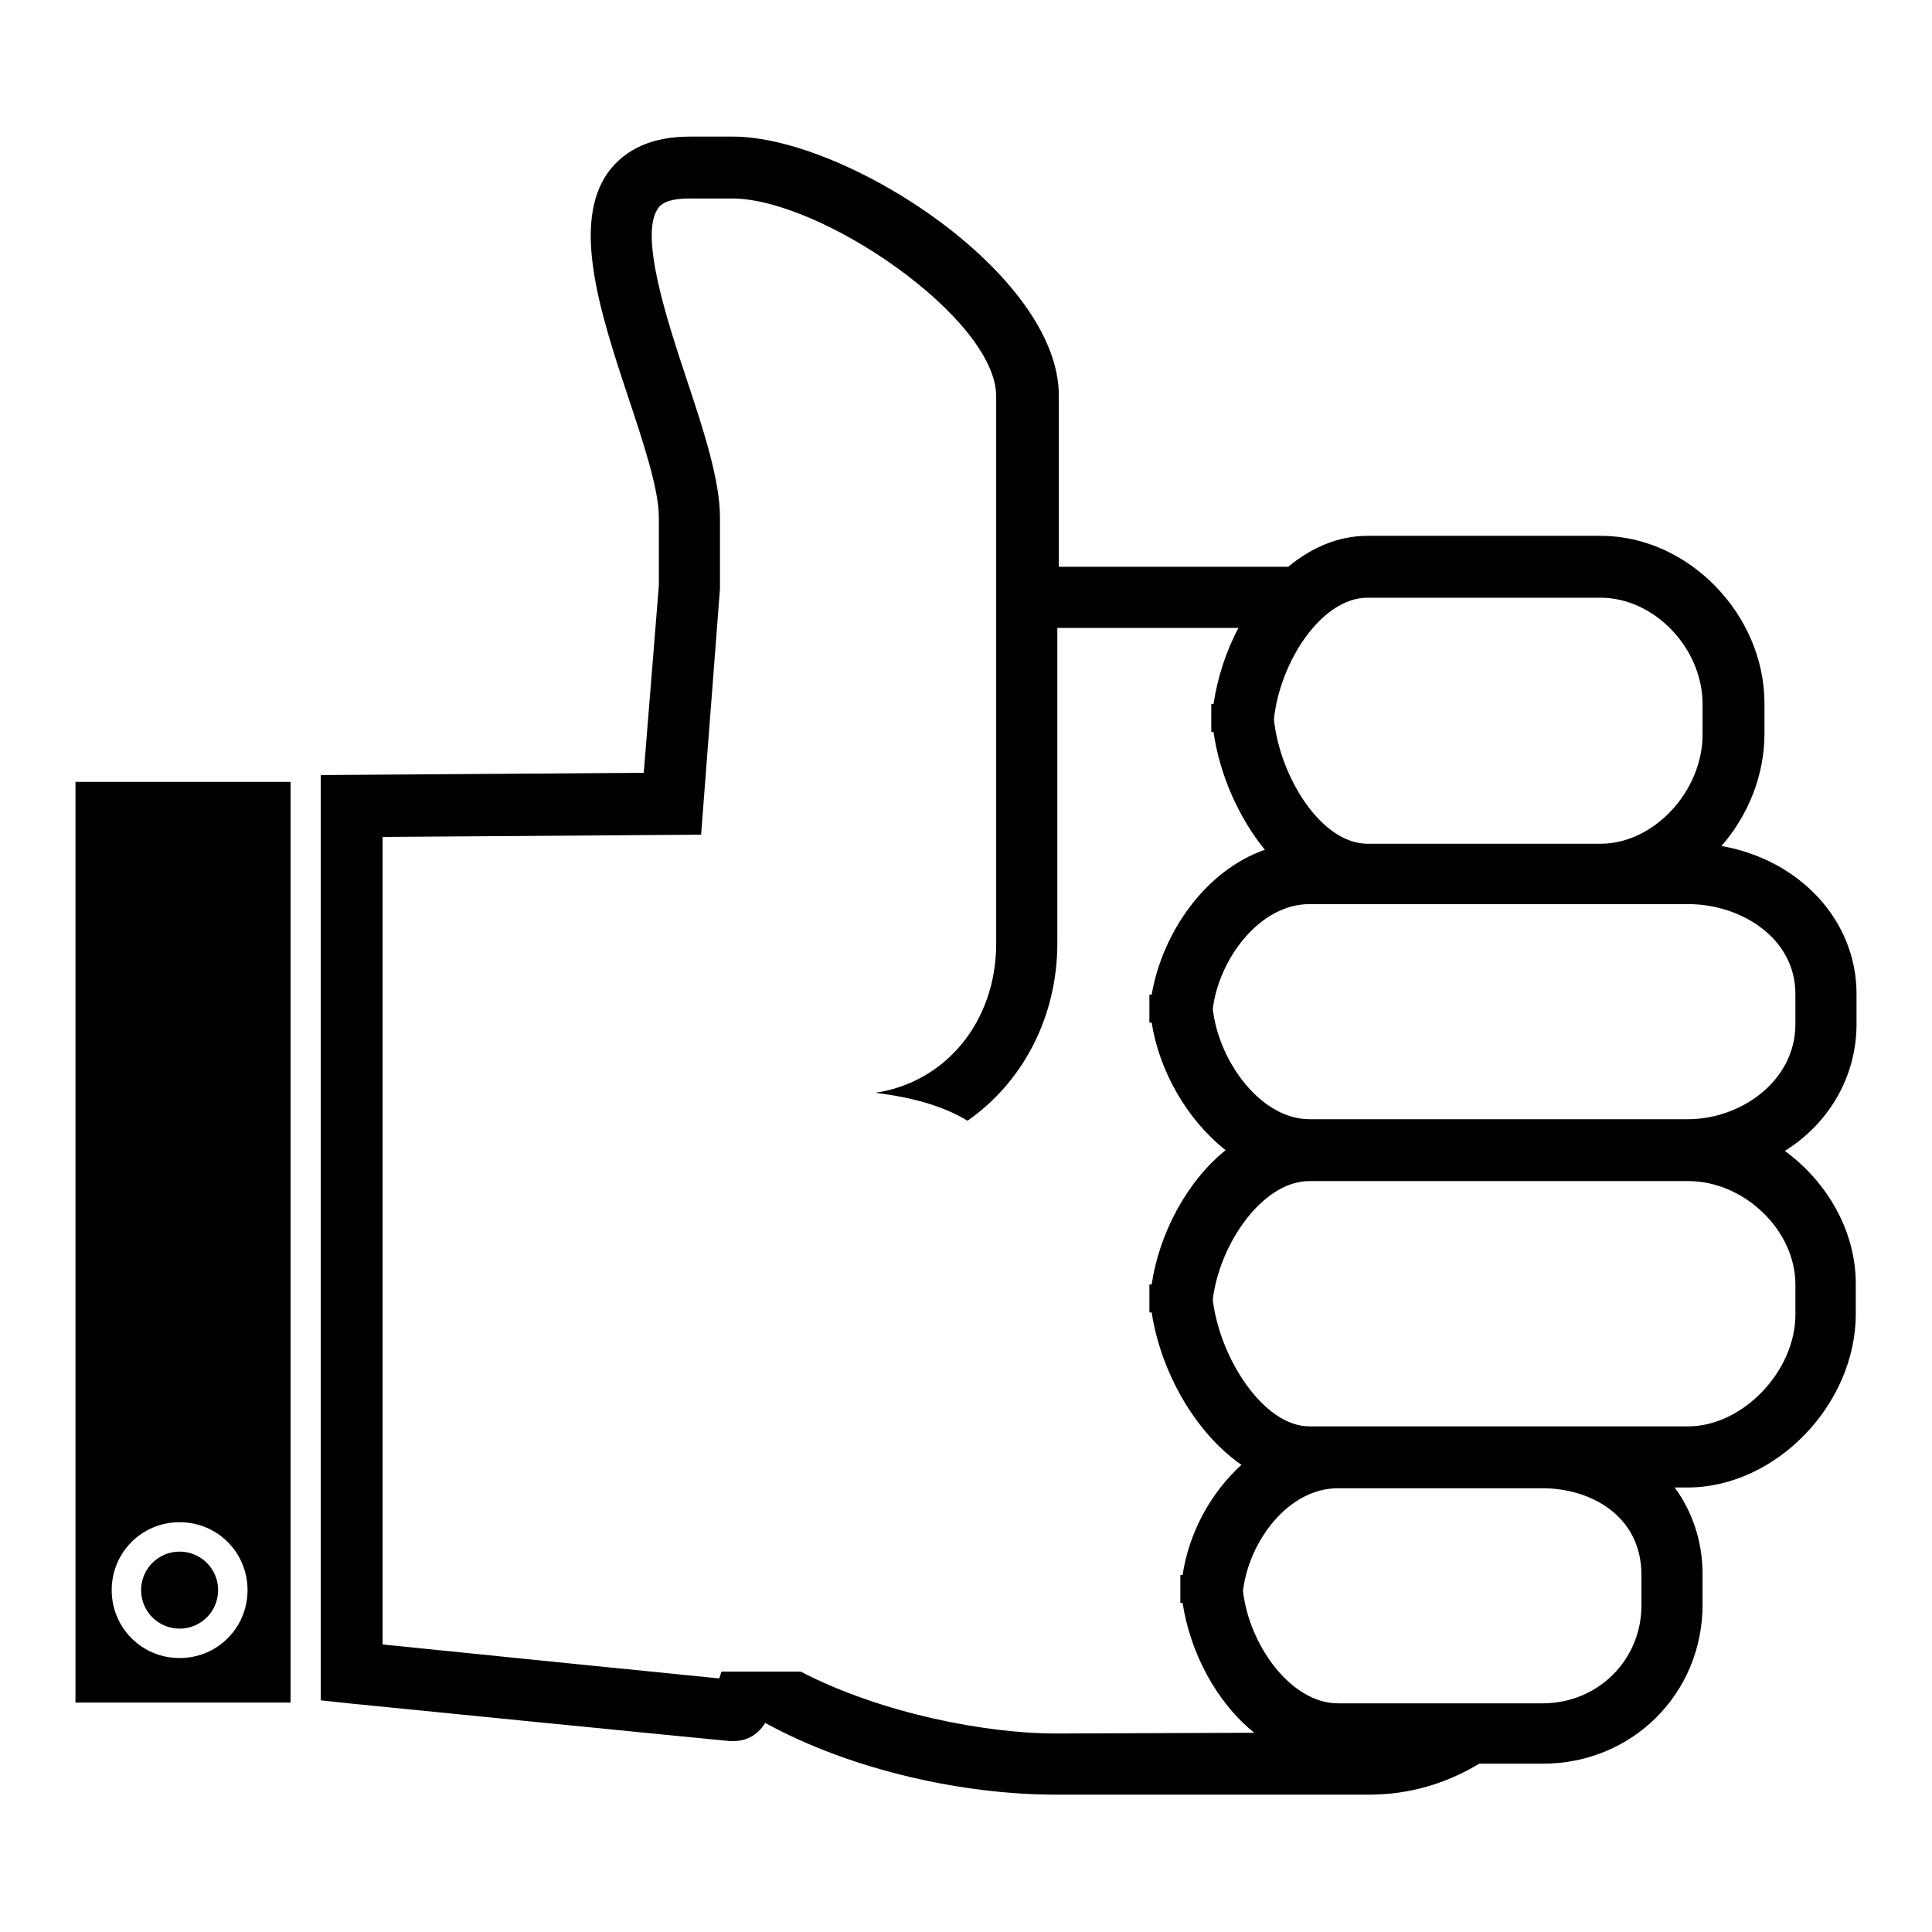 <?xml version="1.0" encoding="utf-8"?>
<!-- Svg Vector Icons : http://www.onlinewebfonts.com/icon -->
<!DOCTYPE svg PUBLIC "-//W3C//DTD SVG 1.1//EN" "http://www.w3.org/Graphics/SVG/1.1/DTD/svg11.dtd">
<svg version="1.1" xmlns="http://www.w3.org/2000/svg" xmlns:xlink="http://www.w3.org/1999/xlink" x="0px" y="0px" viewBox="0 0 256 256" enable-background="new 0 0 256 256" xml:space="preserve">
<g><g><g><g><path fill="#000000" d="M246,135.7v-4c0-9.8-7.6-17.8-17.9-19.6c3.5-4,5.7-9.3,5.7-14.9v-4c0-11.8-10.1-22.2-21.7-22.2h-30.9c-3.9,0-7.5,1.6-10.5,4.1h-30.4V52.4c0-16.1-28.2-34.3-43.2-34.3h-5.7c-4.9,0-8.5,1.6-10.8,4.7c-4.9,6.8-1.1,18.6,2.7,30c2,6,4,12.1,4,15.7l0,9.1l-2,24.8l-42.8,0.3v122.6l3.7,0.4c1.9,0.2,46.2,4.6,50.5,5l0.4,0l0,0c1.8,0,3.2-0.7,4.3-2.4c11.7,6.4,26.5,9.5,38.5,9.5h41.5c5.4,0,10.3-1.5,14.6-4.1h8.4c11.9,0,21.2-9.3,21.2-21.1v-4c0-4.4-1.4-8.4-3.7-11.5h1.7c11.7,0,22.3-11,22.3-23v-4c0-7-3.8-13.5-9.4-17.6C242.3,148.9,246,142.7,246,135.7z M181.2,79.2h0.2h30.7c7.1,0,13.5,6.7,13.5,14.1v4c0,7.6-6.5,14.5-13.5,14.5h-30.9c-6.1,0-11.6-8.8-12.4-16.5C169.6,87.7,175.1,79.2,181.2,79.2z M139.9,229.7c-9.1,0-23-2.6-33.8-8.2c-0.1,0-0.2,0-0.3,0H95.6c-0.1,0.3-0.2,0.6-0.3,0.9c-8.1-0.8-34.8-3.5-44.6-4.5V110.9l42.2-0.3l2.5-32.6v-9.4c0-4.9-2.1-11.4-4.4-18.3c-2.7-8.1-6.3-19.2-3.8-22.7c0.6-0.9,2-1.3,4.2-1.3H97c11.8,0,35,15.9,35,26.2V125c0,10.4-6.7,18.4-16,19.8c4.8,0.6,8.9,1.7,12.2,3.7c7.2-5,11.9-13.6,11.9-23.5V83.2h24c-1.7,3.2-2.8,6.7-3.3,10.1h-0.3v3.7h0.3c0.8,5.6,3.3,11.3,6.8,15.6c-8,2.8-13.6,11.1-15,19.2h-0.3v3.7h0.3c1,6.4,4.7,12.9,9.8,16.9c-5.2,4.2-8.8,11.1-9.8,17.8h-0.3v3.7h0.3c1.2,7.8,5.7,15.9,11.9,20.2c-4.2,3.8-7,9.2-7.8,14.6h-0.3v3.7h0.3c1,6.5,4.4,13.1,9.5,17.2L139.9,229.7L139.9,229.7L139.9,229.7z M217.5,212.7c0,7.3-5.8,13-13.1,13h-27.1c-6.3,0-11.8-7.8-12.6-14.9c0.8-6.6,6-13.6,12.6-13.6h27.1c6.3,0,13.1,3.6,13.1,11.5V212.7L217.5,212.7z M237.9,170.2v4c0,7.5-7,14.8-14.2,14.8h-19.2h-27.1h-3.9c-6.1,0-11.9-9.1-12.8-16.8c0.9-7.4,6.6-15.7,12.8-15.7h50.2C231.1,156.5,237.9,163,237.9,170.2z M237.9,135.7c0,7.6-7.3,12.6-14.2,12.6h-50.2c-6.4,0-12-7.6-12.8-14.6c0.8-6.6,6.2-13.9,12.8-13.9h7.7h30.9h11.6c7,0,14.2,4.5,14.2,11.9L237.9,135.7L237.9,135.7z"/><path fill="#000000" d="M10,225.6h28.5V103.6H10V225.6z M23.8,201.7c5,0,9,4,9,9c0,5-4,9-9,9s-9-4-9-9C14.8,205.7,18.8,201.7,23.8,201.7z"/><path fill="#000000" d="M18.7 210.7a5.1 5.1 0 1 0 10.2 0a5.1 5.1 0 1 0 -10.2 0z"/></g></g><g></g><g></g><g></g><g></g><g></g><g></g><g></g><g></g><g></g><g></g><g></g><g></g><g></g><g></g><g></g></g></g>
</svg>